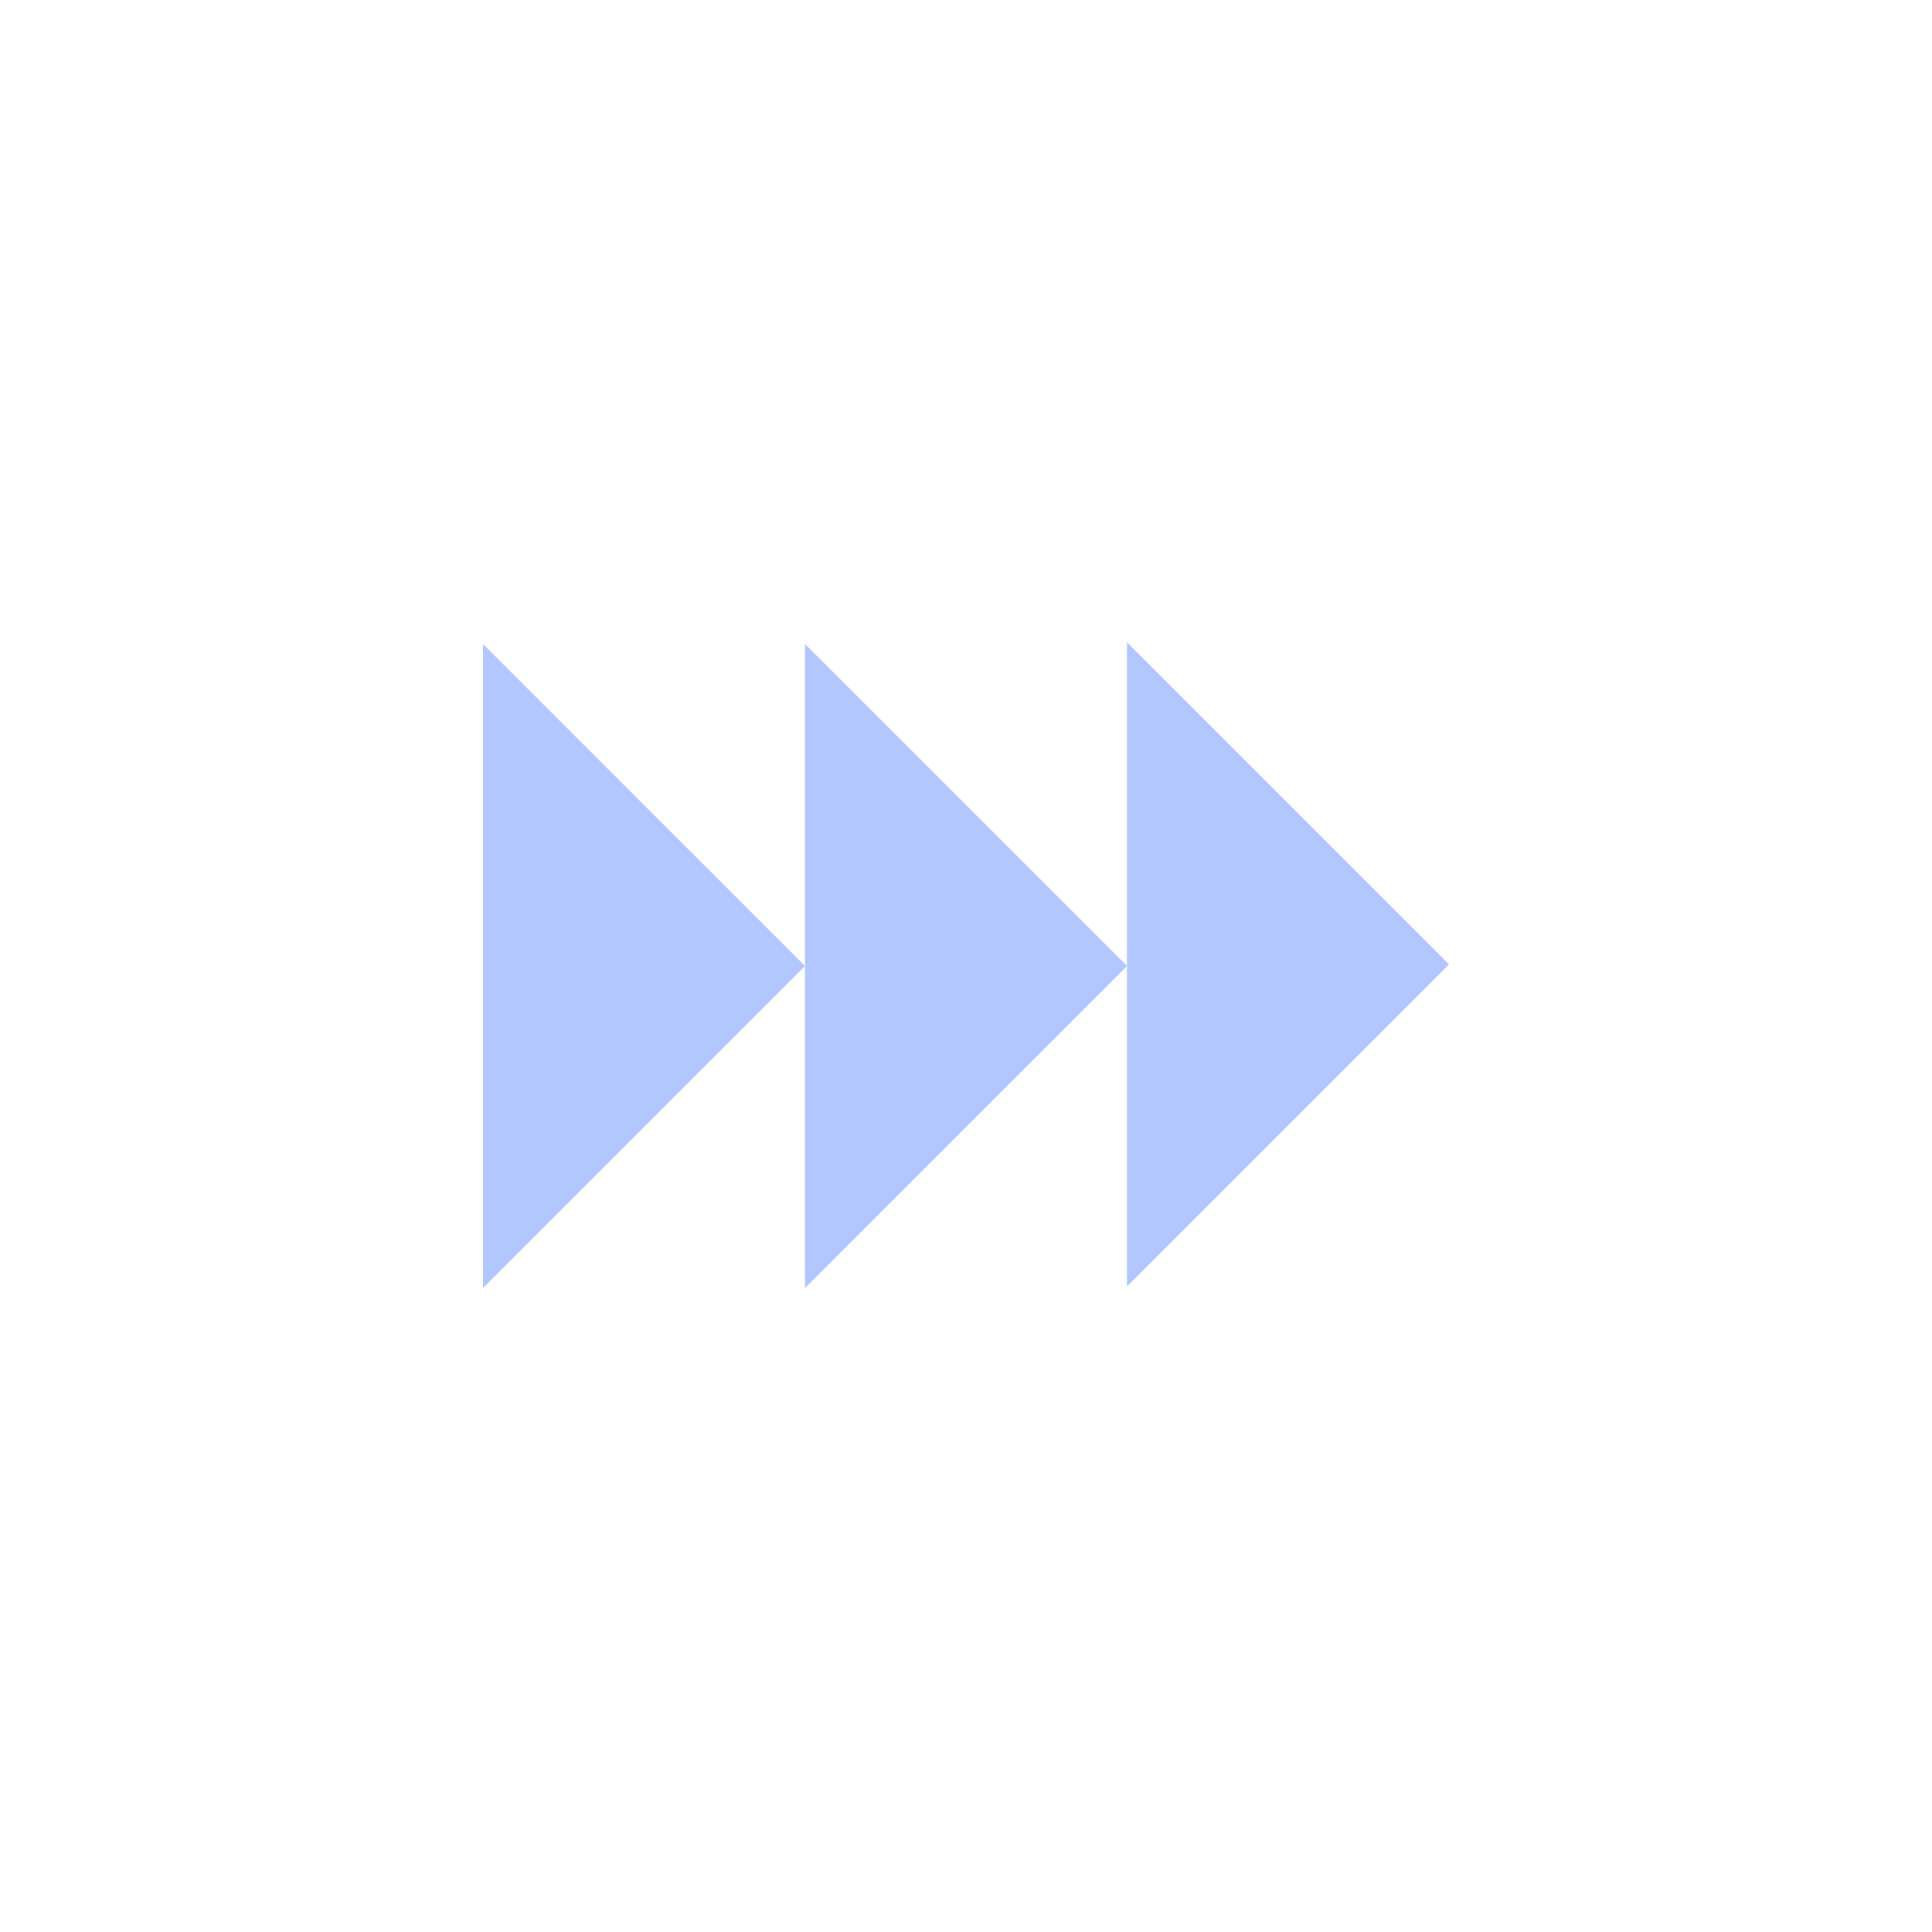 <svg fill="none" height="40" viewBox="0 0 40 40" width="40" xmlns="http://www.w3.org/2000/svg" xmlns:xlink="http://www.w3.org/1999/xlink"><clipPath id="a"><path d="m0 0h40v40h-40z"/></clipPath><g clip-path="url(#a)" fill="#b2c6ff"><path d="m23.334 20-6.667 6.667v-13.333z"/><path d="m16.667 20-6.667 6.667v-13.333z"/><path d="m30 19.967-6.667 6.667v-13.333z"/></g></svg>